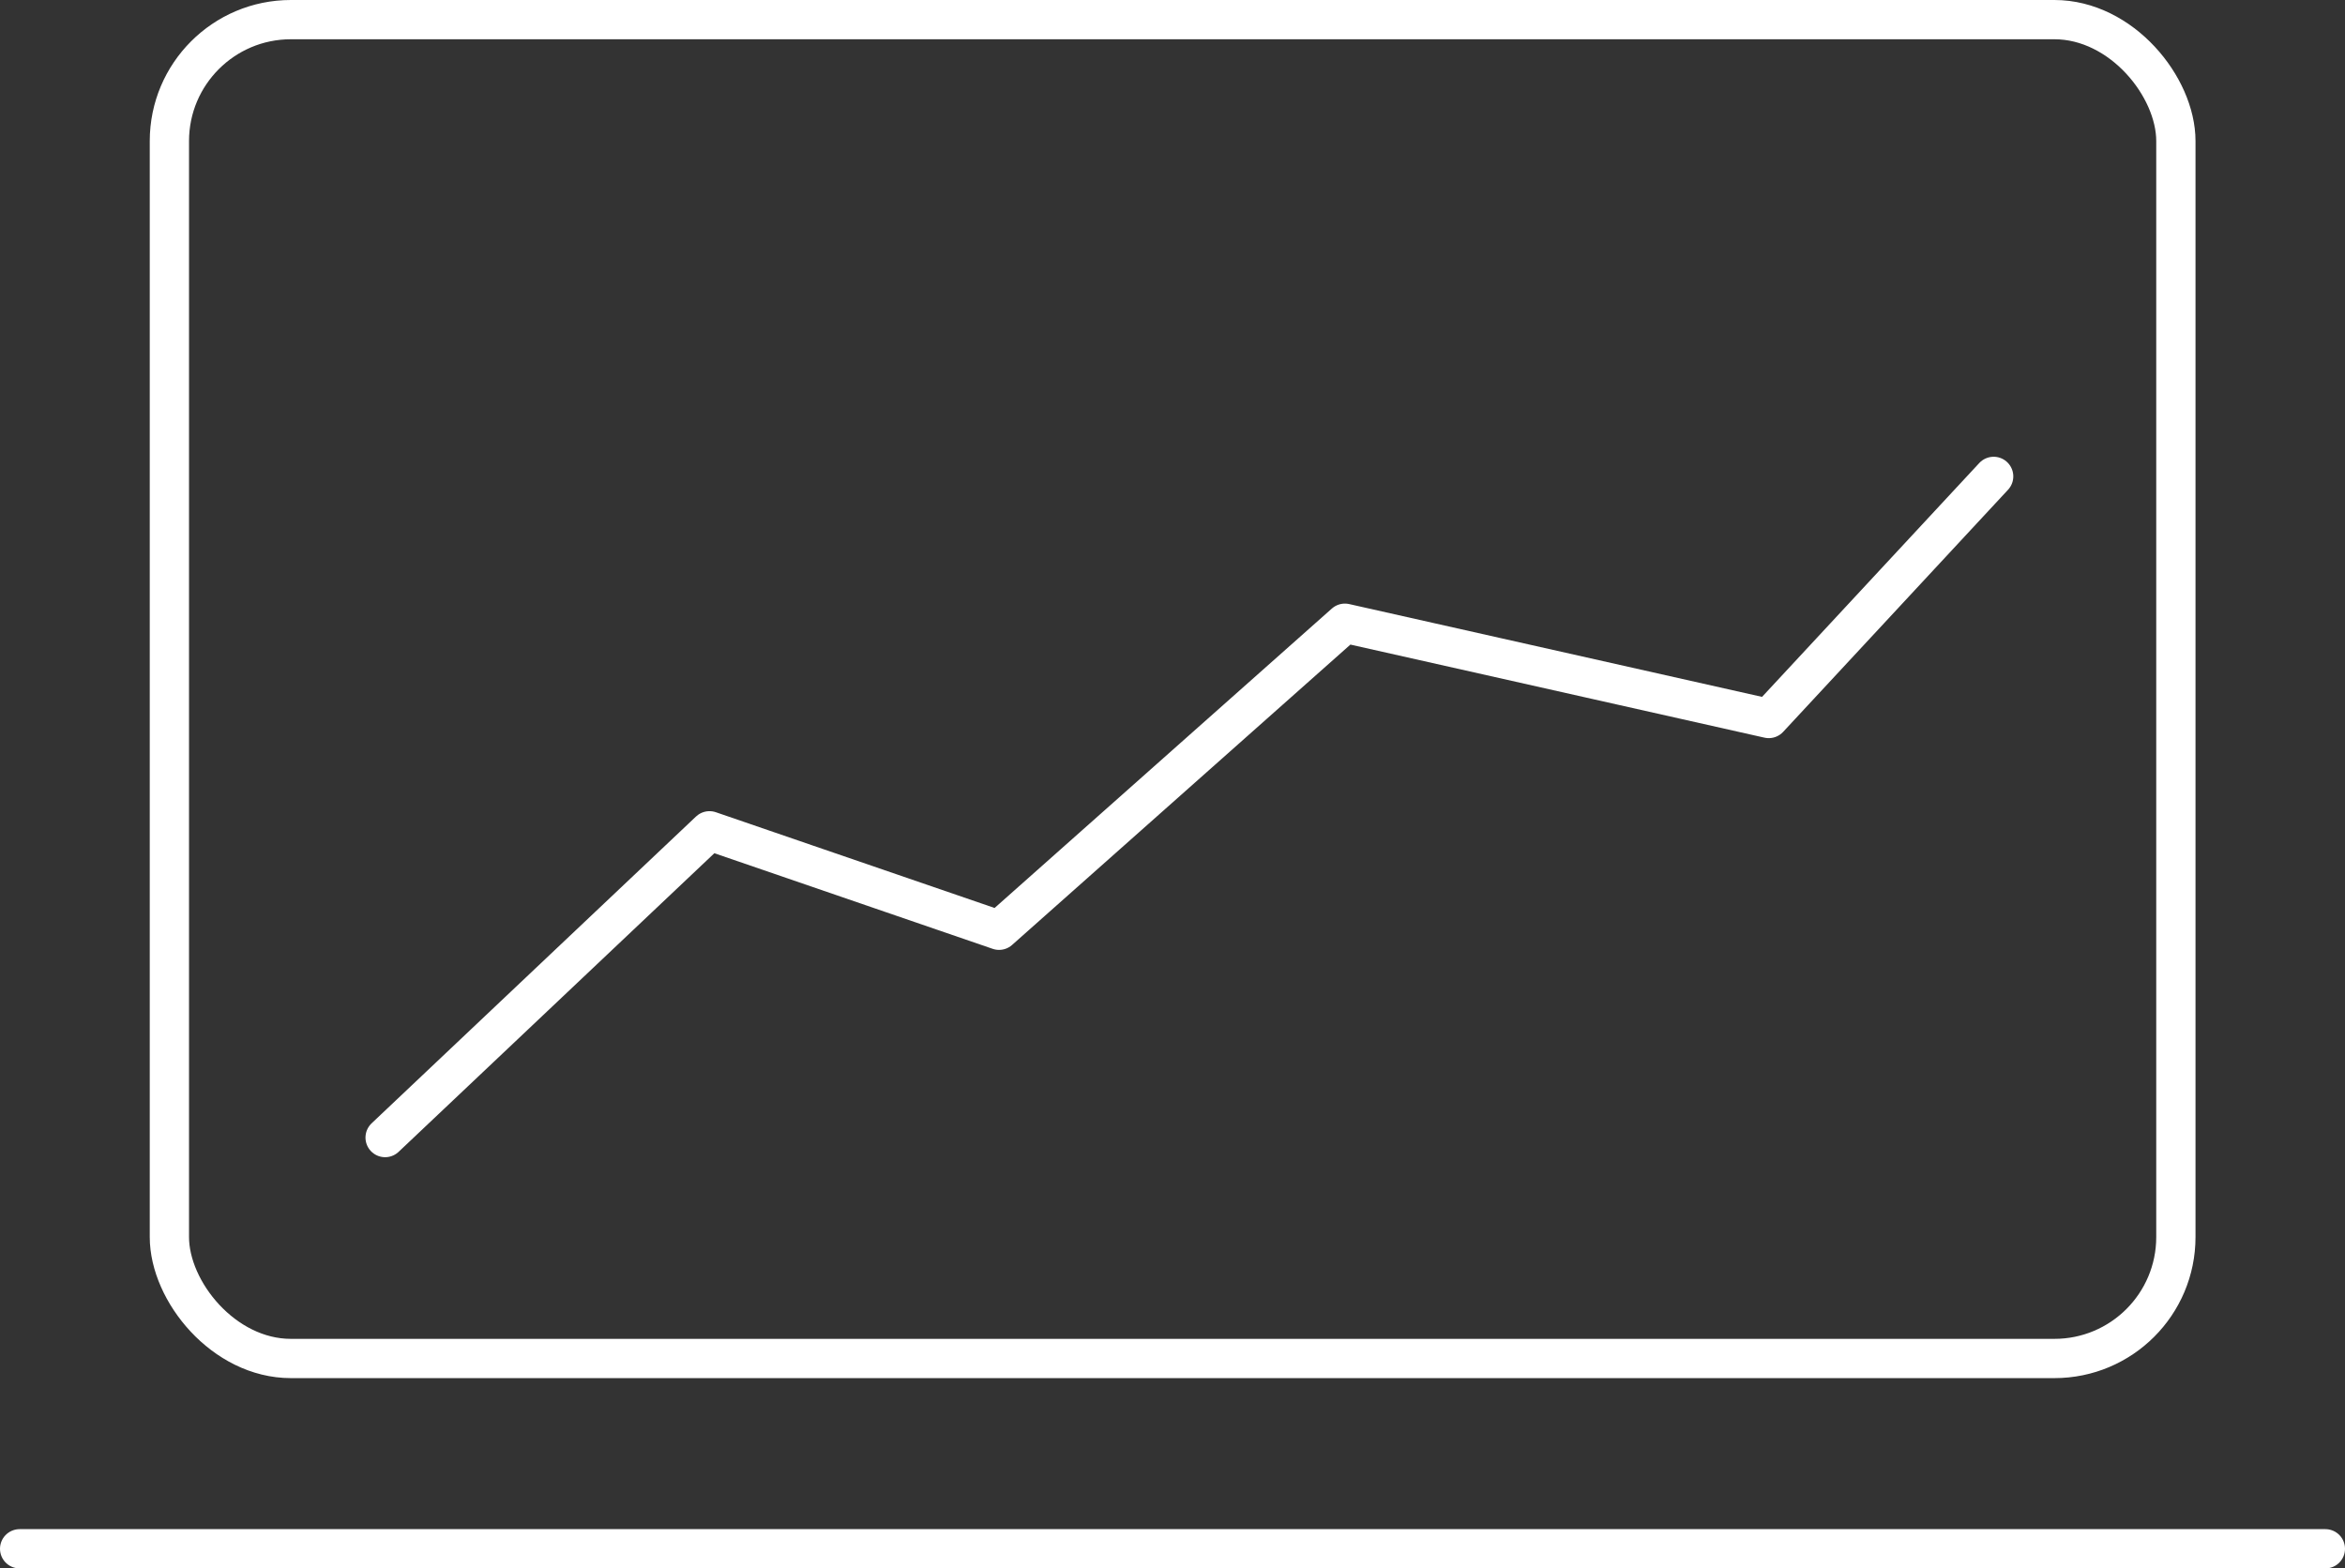 <?xml version="1.0" encoding="UTF-8"?><svg id="Ebene_2" xmlns="http://www.w3.org/2000/svg" viewBox="0 0 89.57 59.92"><rect x="0" y="0" width="89.57" height="59.92" fill="#333333" stroke="none"/><defs><style>.cls-1{fill:none;stroke:#fff;stroke-linecap:round;stroke-linejoin:round;stroke-width:1.5px;}</style></defs><g id="ICONS_x5F_CORE_x5F_LINE_x5F_MEDIEN_x5F_white"><g id="ICONS_x5F_CORE_x5F_LINE_x5F_MEDIEN_x5F_white_x5F_14"><rect class="cls-1" x="6.47" y=".75" width="76.64" height="51.15" rx="4.64" ry="4.64"/><line class="cls-1" x1=".75" y1="59.17" x2="88.82" y2="59.17"/><polyline class="cls-1" points="14.71 43.46 27.1 31.74 38.16 35.54 51.37 23.81 67.56 27.45 76.15 18.2"/></g></g></svg>